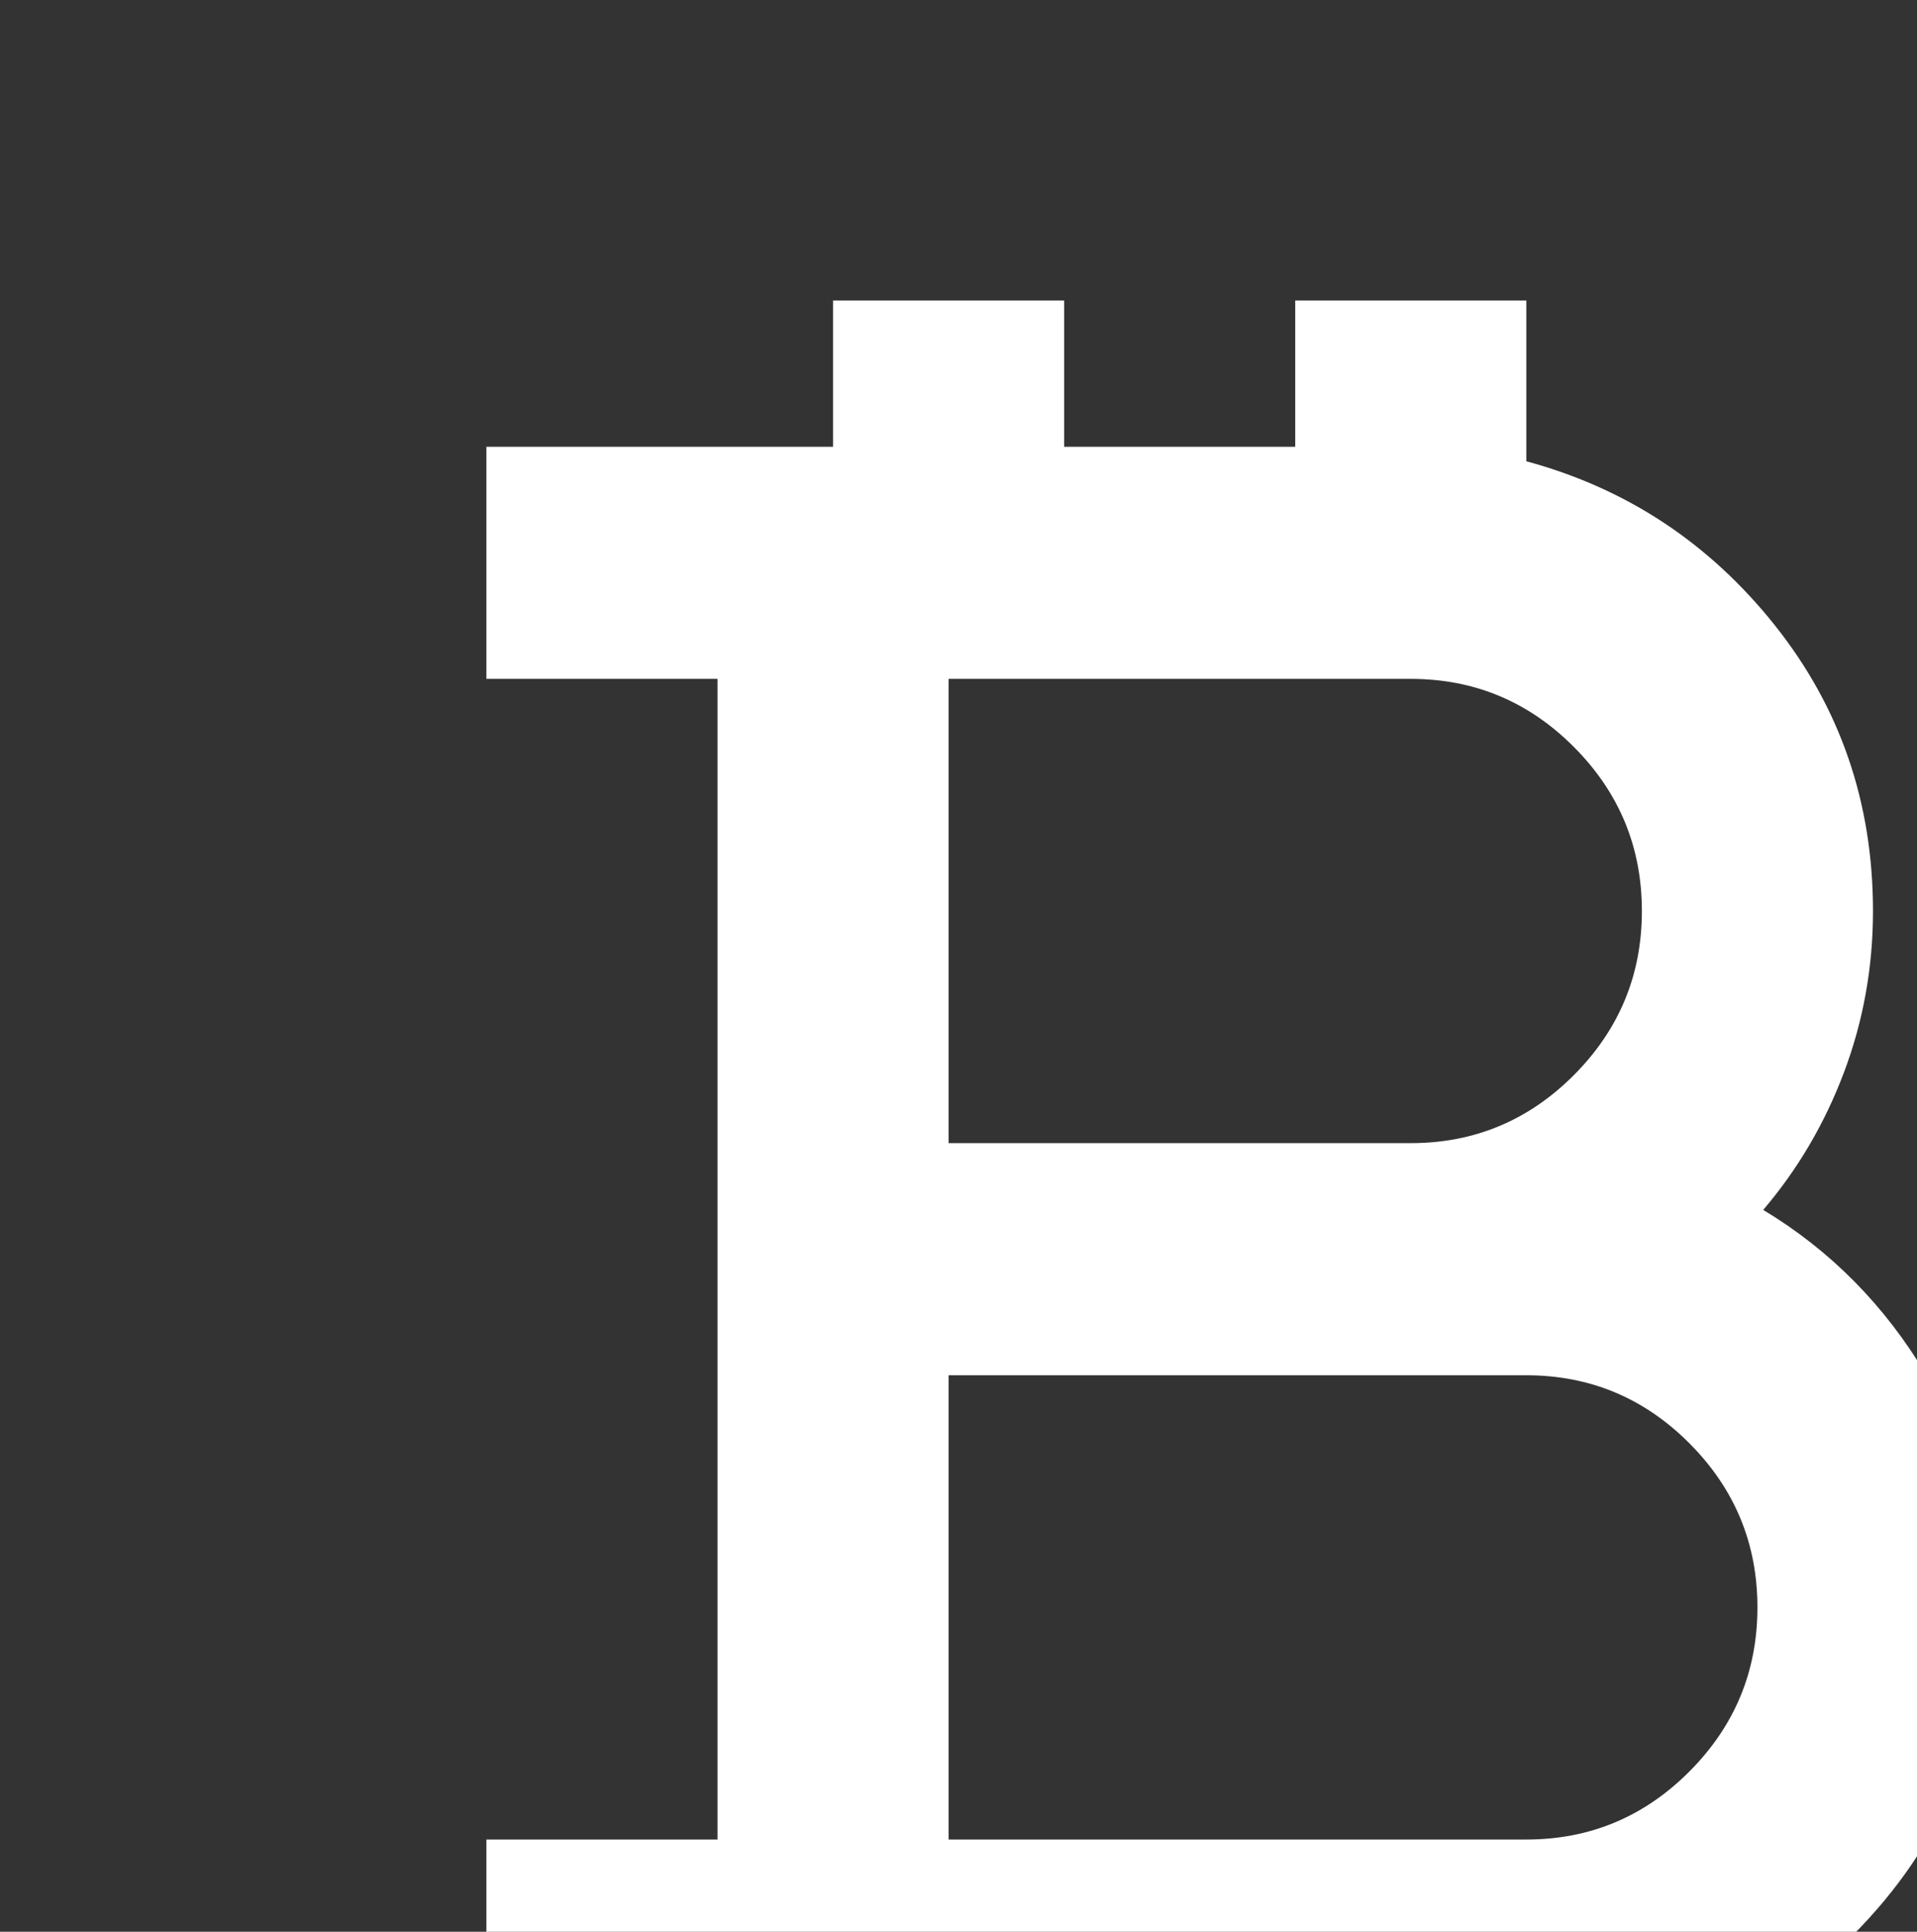 <svg width="134" height="135" viewBox="0 0 134 135" fill="none" xmlns="http://www.w3.org/2000/svg">
<rect x="0" y="0" width="134" height="135" fill="#333333" stroke="none"/>
<path d="M58.231 161V144.778H34V128.556H50.154V47.444H34V31.222H58.231V21H74.385V31.222H90.538V21H106.692V32.236C113.692 34.129 119.481 37.948 124.058 43.693C128.635 49.438 130.923 56.096 130.923 63.667C130.923 67.587 130.25 71.338 128.904 74.921C127.558 78.503 125.673 81.714 123.25 84.553C127.962 87.392 131.764 91.244 134.659 96.111C137.553 100.978 139 106.385 139 112.333C139 121.256 135.837 128.894 129.51 135.247C123.183 141.601 115.577 144.778 106.692 144.778V161H90.538V144.778H74.385V161H58.231ZM66.308 79.889H98.615C103.058 79.889 106.861 78.3 110.024 75.124C113.188 71.947 114.769 68.128 114.769 63.667C114.769 59.206 113.188 55.387 110.024 52.21C106.861 49.033 103.058 47.444 98.615 47.444H66.308V79.889ZM66.308 128.556H106.692C111.135 128.556 114.938 126.967 118.101 123.79C121.264 120.613 122.846 116.794 122.846 112.333C122.846 107.872 121.264 104.053 118.101 100.876C114.938 97.7 111.135 96.111 106.692 96.111H66.308V128.556Z" fill="white" style="fill:white;fill-opacity:1;"/>
</svg>
